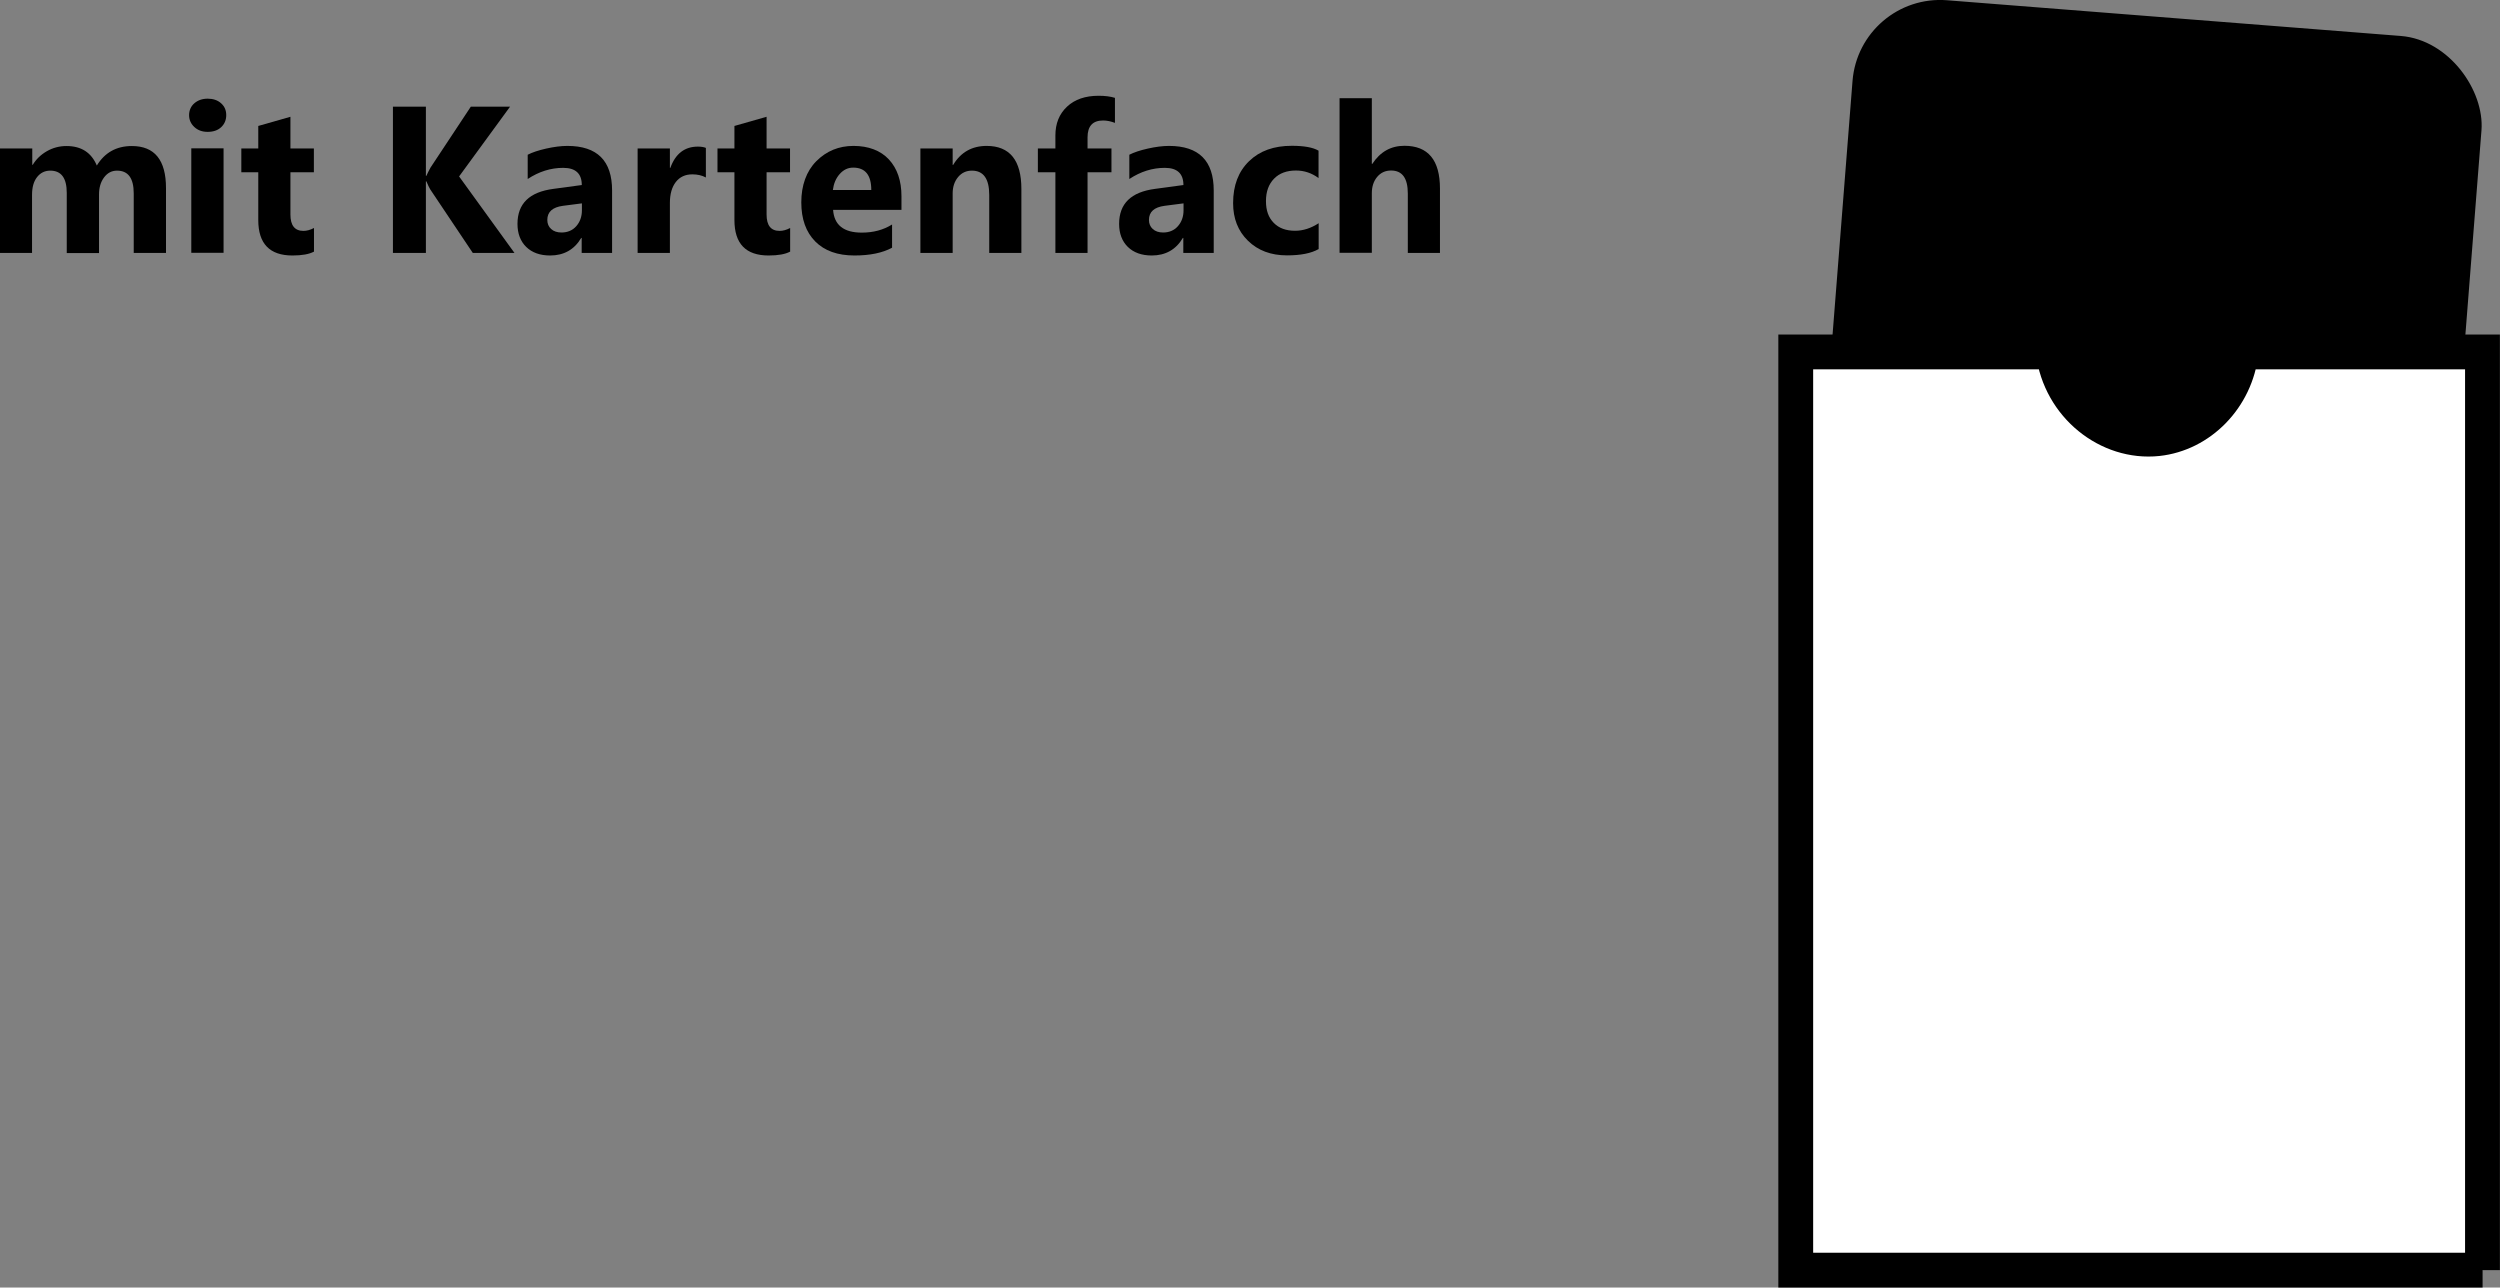 <?xml version="1.0" encoding="UTF-8"?><svg id="Icons_HyTA_Kartenfach_s_Bild" xmlns="http://www.w3.org/2000/svg" viewBox="0 0 215.37 110.92"><rect x="0" y="0" width="215.37" height="110.92" fill="#808080" stroke="none"/><rect x="158.82" y="1.99" width="53.35" height="44.39" rx="7.07" ry="7.07" transform="translate(2.47 -14.48) rotate(4.5)" style="stroke:#000; stroke-linecap:square; stroke-miterlimit:10;"/><path d="m213.87,109.42h-59.17V30.32h22.18c.59,4.67,4.75,7.92,8.99,7.47,3.66-.39,6.75-3.48,7.2-7.47h20.79v79.1Z" style="fill:#fff; stroke:#000; stroke-miterlimit:10; stroke-width:3px;"/><path d="m14.29,21.79h-2.77v-5.13c0-1.31-.48-1.96-1.44-1.96-.46,0-.83.2-1.12.59s-.43.88-.43,1.47v5.04h-2.78v-5.19c0-1.27-.47-1.91-1.42-1.91-.47,0-.85.19-1.14.56s-.43.88-.43,1.53v5H0v-9h2.78v1.41h.04c.29-.48.69-.87,1.21-1.17s1.09-.45,1.7-.45c1.27,0,2.14.56,2.61,1.68.69-1.12,1.69-1.68,3.02-1.68,1.96,0,2.94,1.21,2.94,3.62v5.6Z" style="stroke-width:0px;"/><path d="m17.89,11.36c-.47,0-.85-.14-1.15-.42s-.45-.62-.45-1.02.15-.76.45-1.02.68-.4,1.15-.4.86.13,1.16.4.44.6.44,1.02-.15.77-.44,1.04-.68.4-1.16.4Zm1.37,10.42h-2.78v-9h2.78v9Z" style="stroke-width:0px;"/><path d="m27.04,21.68c-.41.22-1.03.33-1.85.33-1.96,0-2.94-1.02-2.94-3.05v-4.12h-1.46v-2.05h1.46v-1.94l2.77-.79v2.73h2.02v2.05h-2.02v3.64c0,.94.37,1.41,1.12,1.41.29,0,.59-.08.91-.25v2.06Z" style="stroke-width:0px;"/><path d="m44.32,21.79h-3.59l-3.67-5.48c-.07-.11-.18-.34-.33-.69h-.04v6.17h-2.84v-12.6h2.84v5.96h.04c.07-.16.19-.4.35-.7l3.48-5.26h3.38l-4.39,6.01,4.77,6.59Z" style="stroke-width:0px;"/><path d="m52.74,21.79h-2.63v-1.29h-.04c-.6,1.01-1.5,1.51-2.68,1.51-.87,0-1.56-.25-2.06-.74s-.75-1.16-.75-1.98c0-1.75,1.03-2.75,3.1-3.02l2.44-.33c0-.98-.53-1.48-1.6-1.48s-2.09.32-3.06.96v-2.09c.39-.2.92-.38,1.59-.53s1.28-.23,1.83-.23c2.57,0,3.85,1.28,3.85,3.84v5.38Zm-2.61-3.66v-.61l-1.63.21c-.9.12-1.35.52-1.35,1.22,0,.32.11.58.33.78s.52.3.89.3c.52,0,.95-.18,1.27-.54s.49-.82.49-1.37Z" style="stroke-width:0px;"/><path d="m60.81,15.29c-.33-.18-.72-.27-1.17-.27-.6,0-1.08.22-1.42.66s-.51,1.04-.51,1.81v4.3h-2.78v-9h2.78v1.67h.04c.44-1.22,1.23-1.83,2.37-1.83.29,0,.52.04.69.11v2.56Z" style="stroke-width:0px;"/><path d="m68.06,21.68c-.41.22-1.03.33-1.85.33-1.96,0-2.94-1.02-2.94-3.05v-4.12h-1.46v-2.05h1.46v-1.94l2.77-.79v2.73h2.02v2.05h-2.02v3.64c0,.94.37,1.41,1.12,1.41.29,0,.59-.08.91-.25v2.06Z" style="stroke-width:0px;"/><path d="m77.64,18.08h-5.87c.09,1.31.92,1.96,2.47,1.96.99,0,1.86-.23,2.61-.7v2c-.83.45-1.91.67-3.24.67-1.45,0-2.58-.4-3.38-1.21s-1.2-1.93-1.2-3.37.43-2.68,1.3-3.55,1.93-1.31,3.2-1.31,2.33.39,3.05,1.17,1.08,1.84,1.08,3.17v1.17Zm-2.58-1.71c0-1.29-.52-1.93-1.56-1.93-.45,0-.83.18-1.16.55s-.52.83-.59,1.38h3.31Z" style="stroke-width:0px;"/><path d="m87.99,21.79h-2.77v-5c0-1.39-.5-2.09-1.49-2.09-.48,0-.88.18-1.19.55s-.47.84-.47,1.41v5.13h-2.78v-9h2.78v1.42h.04c.66-1.1,1.63-1.64,2.89-1.64,1.99,0,2.99,1.24,2.99,3.71v5.51Z" style="stroke-width:0px;"/><path d="m96.06,10.59c-.36-.14-.7-.21-1.03-.21-.89,0-1.34.48-1.34,1.45v.96h2.06v2.05h-2.06v6.95h-2.77v-6.95h-1.51v-2.05h1.51v-1.12c0-1.03.33-1.85,1-2.48s1.58-.94,2.72-.94c.56,0,1.03.06,1.41.18v2.16Z" style="stroke-width:0px;"/><path d="m104.57,21.79h-2.63v-1.29h-.04c-.6,1.01-1.5,1.51-2.68,1.51-.87,0-1.56-.25-2.06-.74s-.75-1.16-.75-1.98c0-1.75,1.03-2.75,3.1-3.02l2.44-.33c0-.98-.53-1.48-1.6-1.48s-2.09.32-3.06.96v-2.09c.39-.2.92-.38,1.59-.53s1.28-.23,1.83-.23c2.57,0,3.85,1.28,3.85,3.84v5.38Zm-2.61-3.66v-.61l-1.63.21c-.9.12-1.35.52-1.35,1.22,0,.32.11.58.33.78s.52.3.89.3c.52,0,.95-.18,1.27-.54s.49-.82.49-1.37Z" style="stroke-width:0px;"/><path d="m113.59,21.46c-.63.36-1.53.54-2.72.54-1.38,0-2.5-.42-3.36-1.26s-1.28-1.92-1.28-3.24c0-1.53.46-2.73,1.38-3.62s2.14-1.32,3.68-1.32c1.06,0,1.83.14,2.3.42v2.36c-.58-.43-1.23-.65-1.94-.65-.8,0-1.43.23-1.89.7-.46.47-.7,1.11-.7,1.93s.22,1.42.67,1.88,1.06.68,1.84.68c.69,0,1.37-.22,2.03-.65v2.23Z" style="stroke-width:0px;"/><path d="m124.05,21.79h-2.77v-5.12c0-1.32-.48-1.98-1.44-1.98-.49,0-.89.18-1.2.55s-.46.84-.46,1.41v5.13h-2.78v-13.32h2.78v5.66h.04c.68-1.04,1.6-1.56,2.77-1.56,2.04,0,3.06,1.23,3.06,3.69v5.53Z" style="stroke-width:0px;"/></svg>